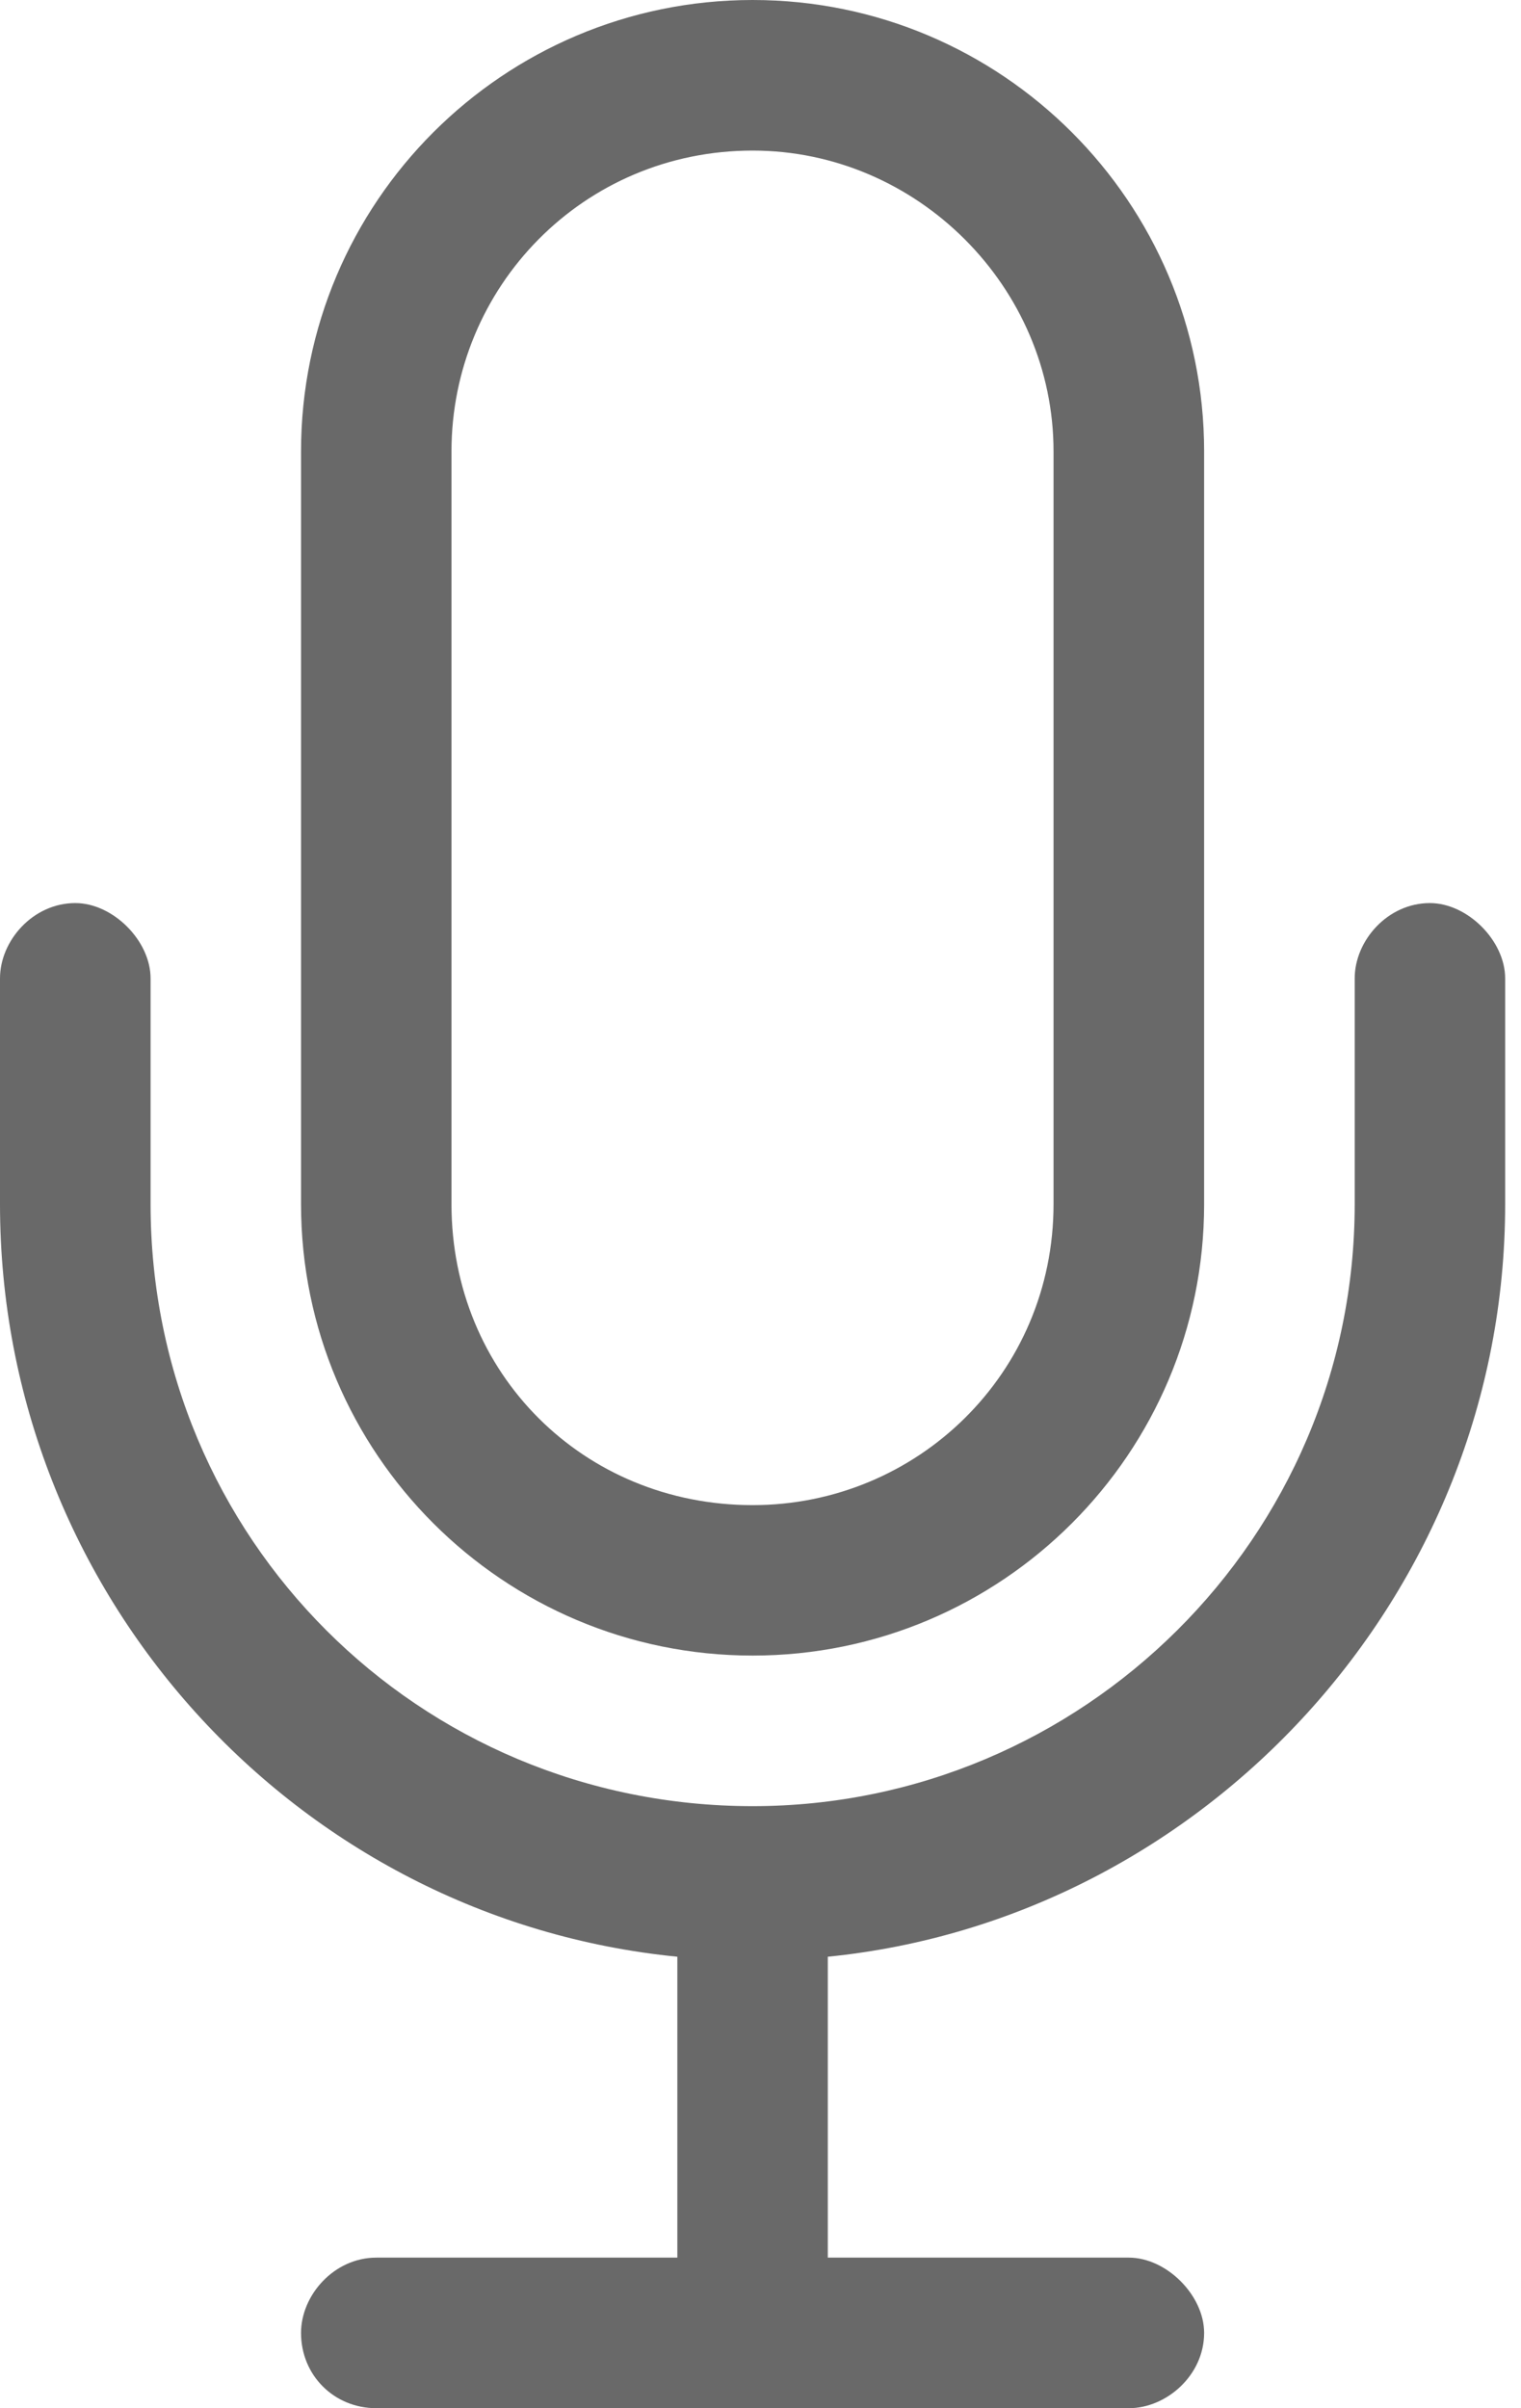 <?xml version="1.0" encoding="UTF-8"?> <svg xmlns="http://www.w3.org/2000/svg" width="12" height="19" viewBox="0 0 12 19" fill="none"><path d="M8.312 3.562C8.312 2.264 7.236 1.188 5.938 1.188C4.602 1.188 3.562 2.264 3.562 3.562V9.5C3.562 10.836 4.602 11.875 5.938 11.875C7.236 11.875 8.312 10.836 8.312 9.5V3.562ZM2.375 3.562C2.375 1.596 3.971 0 5.938 0C7.904 0 9.5 1.596 9.5 3.562V9.5C9.5 11.467 7.904 13.062 5.938 13.062C3.971 13.062 2.375 11.467 2.375 9.5V3.562ZM1.188 7.719V9.5C1.188 12.135 3.303 14.25 5.938 14.25C8.535 14.25 10.688 12.135 10.688 9.5V7.719C10.688 7.422 10.947 7.125 11.281 7.125C11.578 7.125 11.875 7.422 11.875 7.719V9.5C11.875 12.58 9.5 15.141 6.531 15.438V17.812H8.906C9.203 17.812 9.5 18.109 9.5 18.406C9.5 18.74 9.203 19 8.906 19H2.969C2.635 19 2.375 18.74 2.375 18.406C2.375 18.109 2.635 17.812 2.969 17.812H5.344V15.438C2.338 15.141 0 12.58 0 9.5V7.719C0 7.422 0.26 7.125 0.594 7.125C0.891 7.125 1.188 7.422 1.188 7.719Z" fill="#696969"></path></svg> 